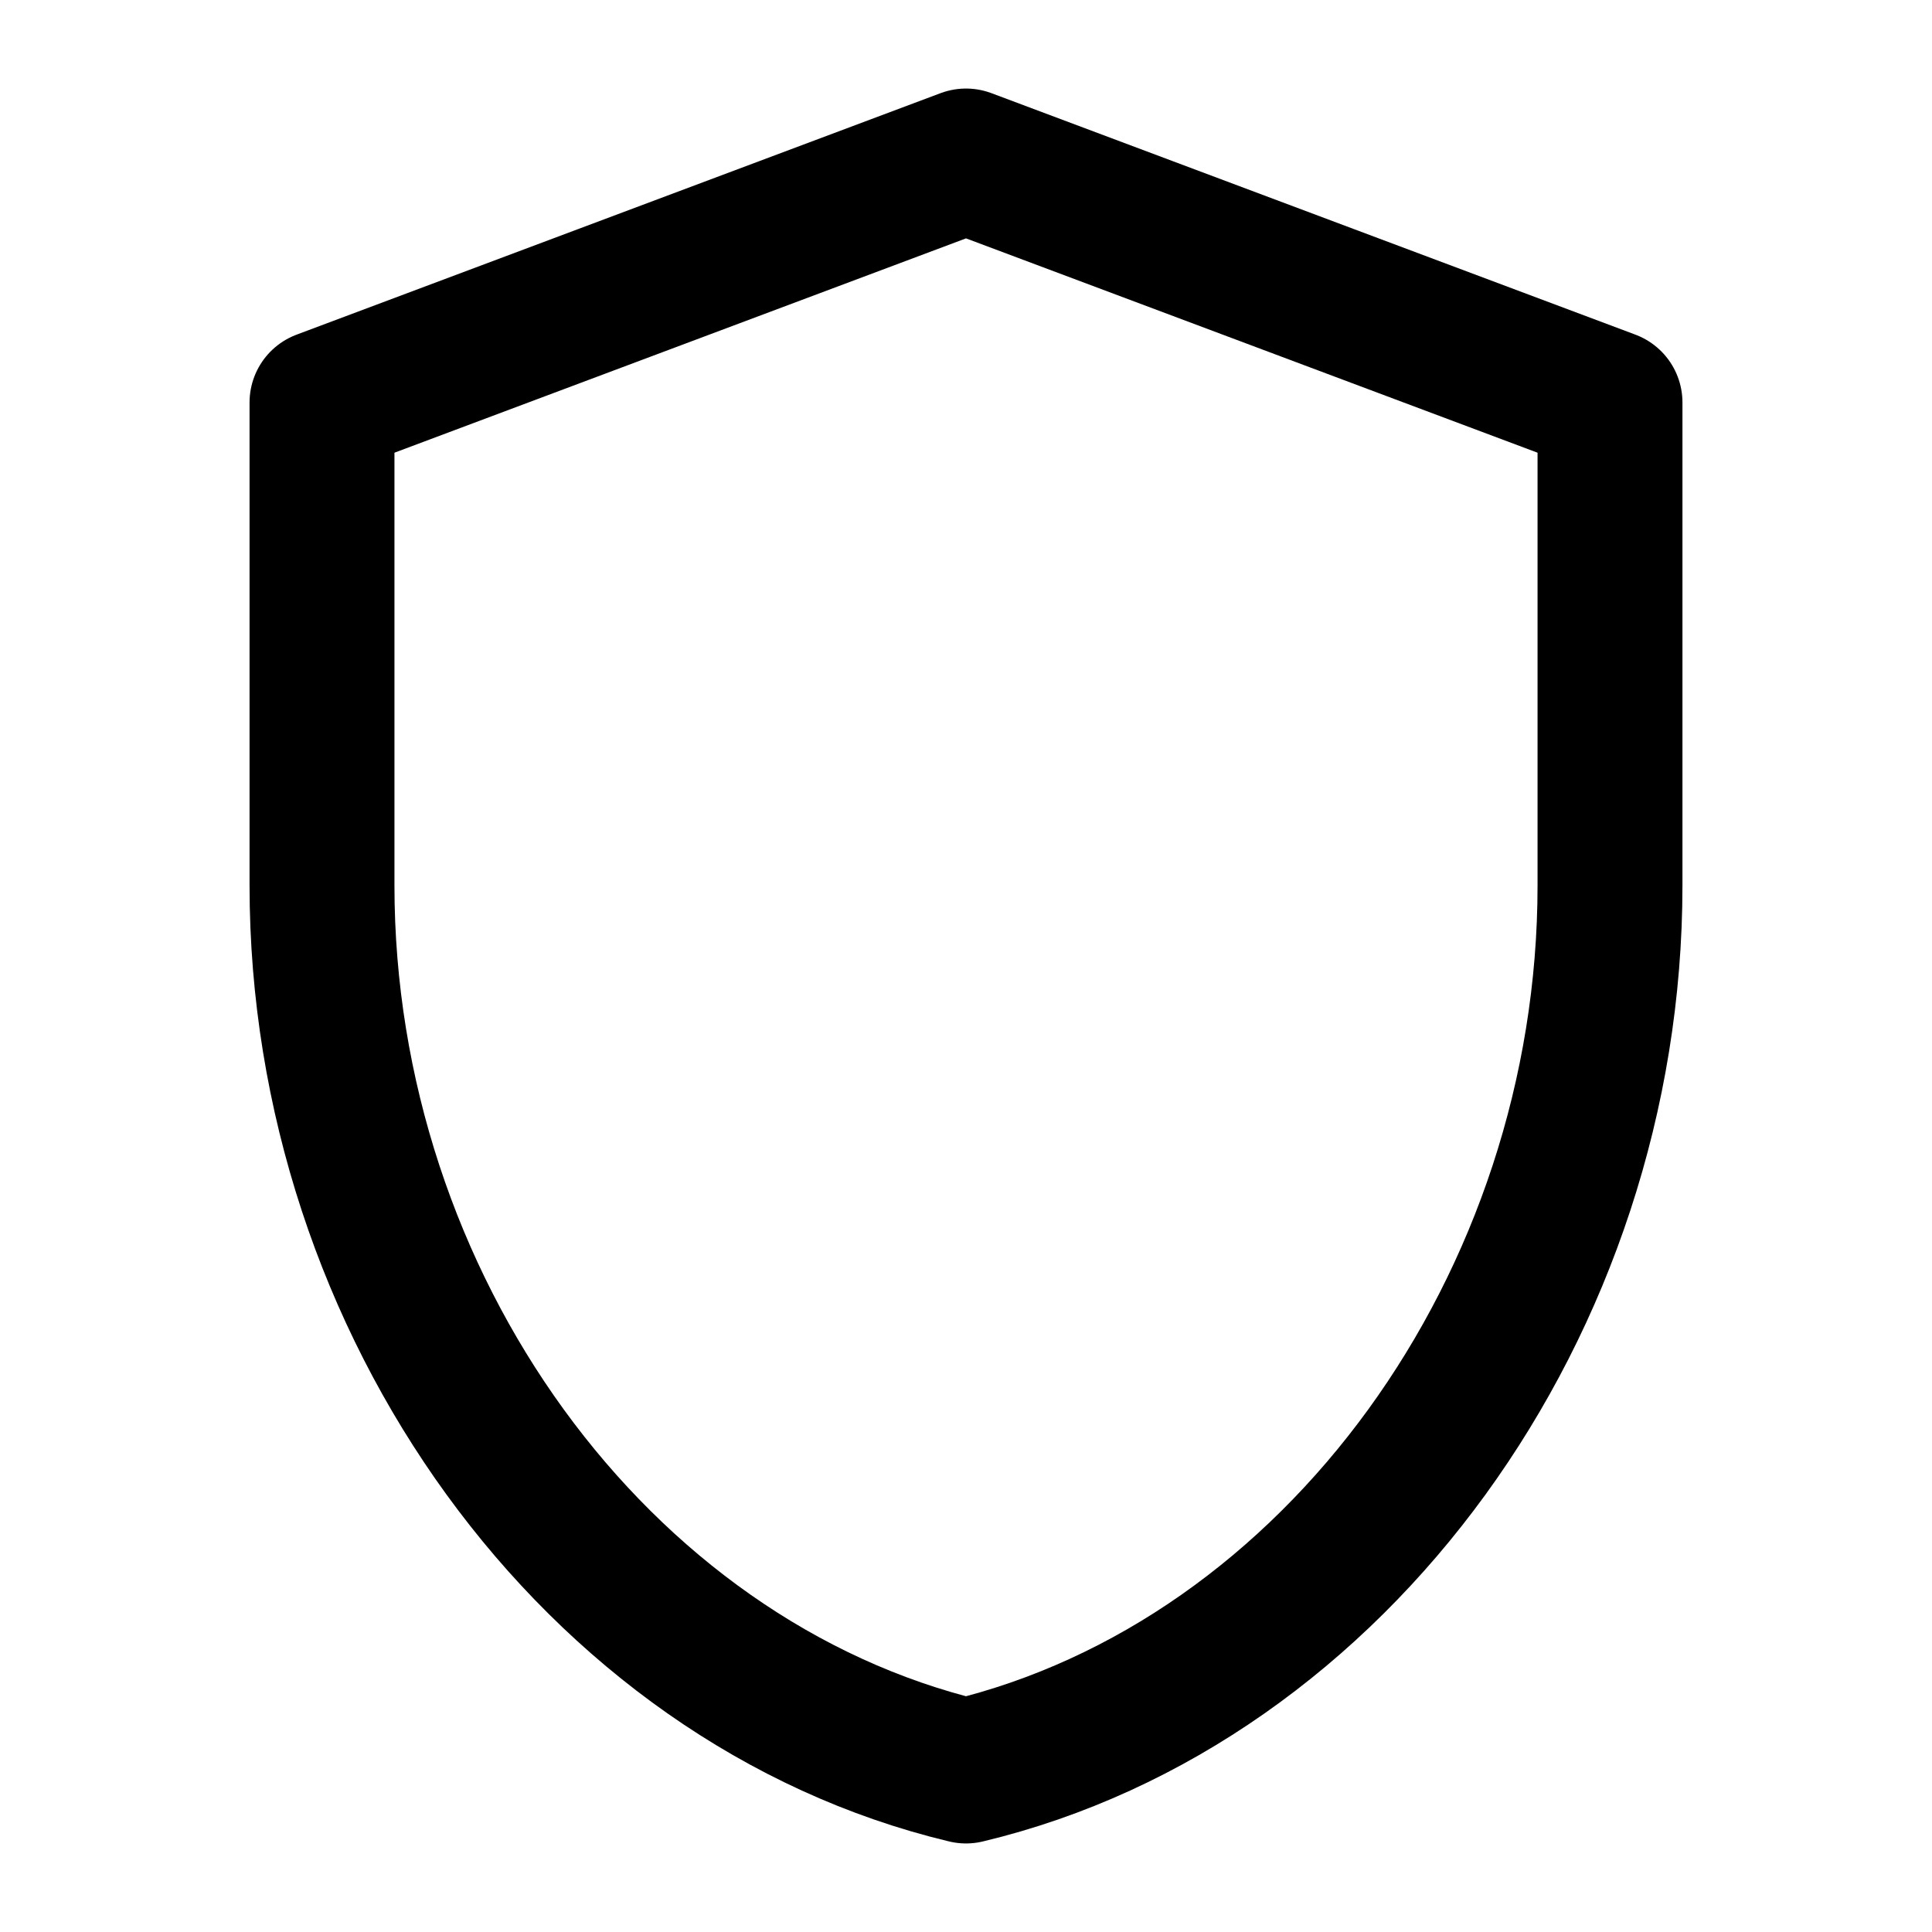 <svg width="32" height="32" viewBox="0 0 24 24" fill="none"
     xmlns="http://www.w3.org/2000/svg" stroke="currentColor" stroke-width="1.8"
     stroke-linecap="round" stroke-linejoin="round">
  <path d="M12 2L4 5v6c0 5.2 3.4 9.9 8 11 4.6-1.1 8-5.8 8-11V5l-8-3z"/>
</svg>